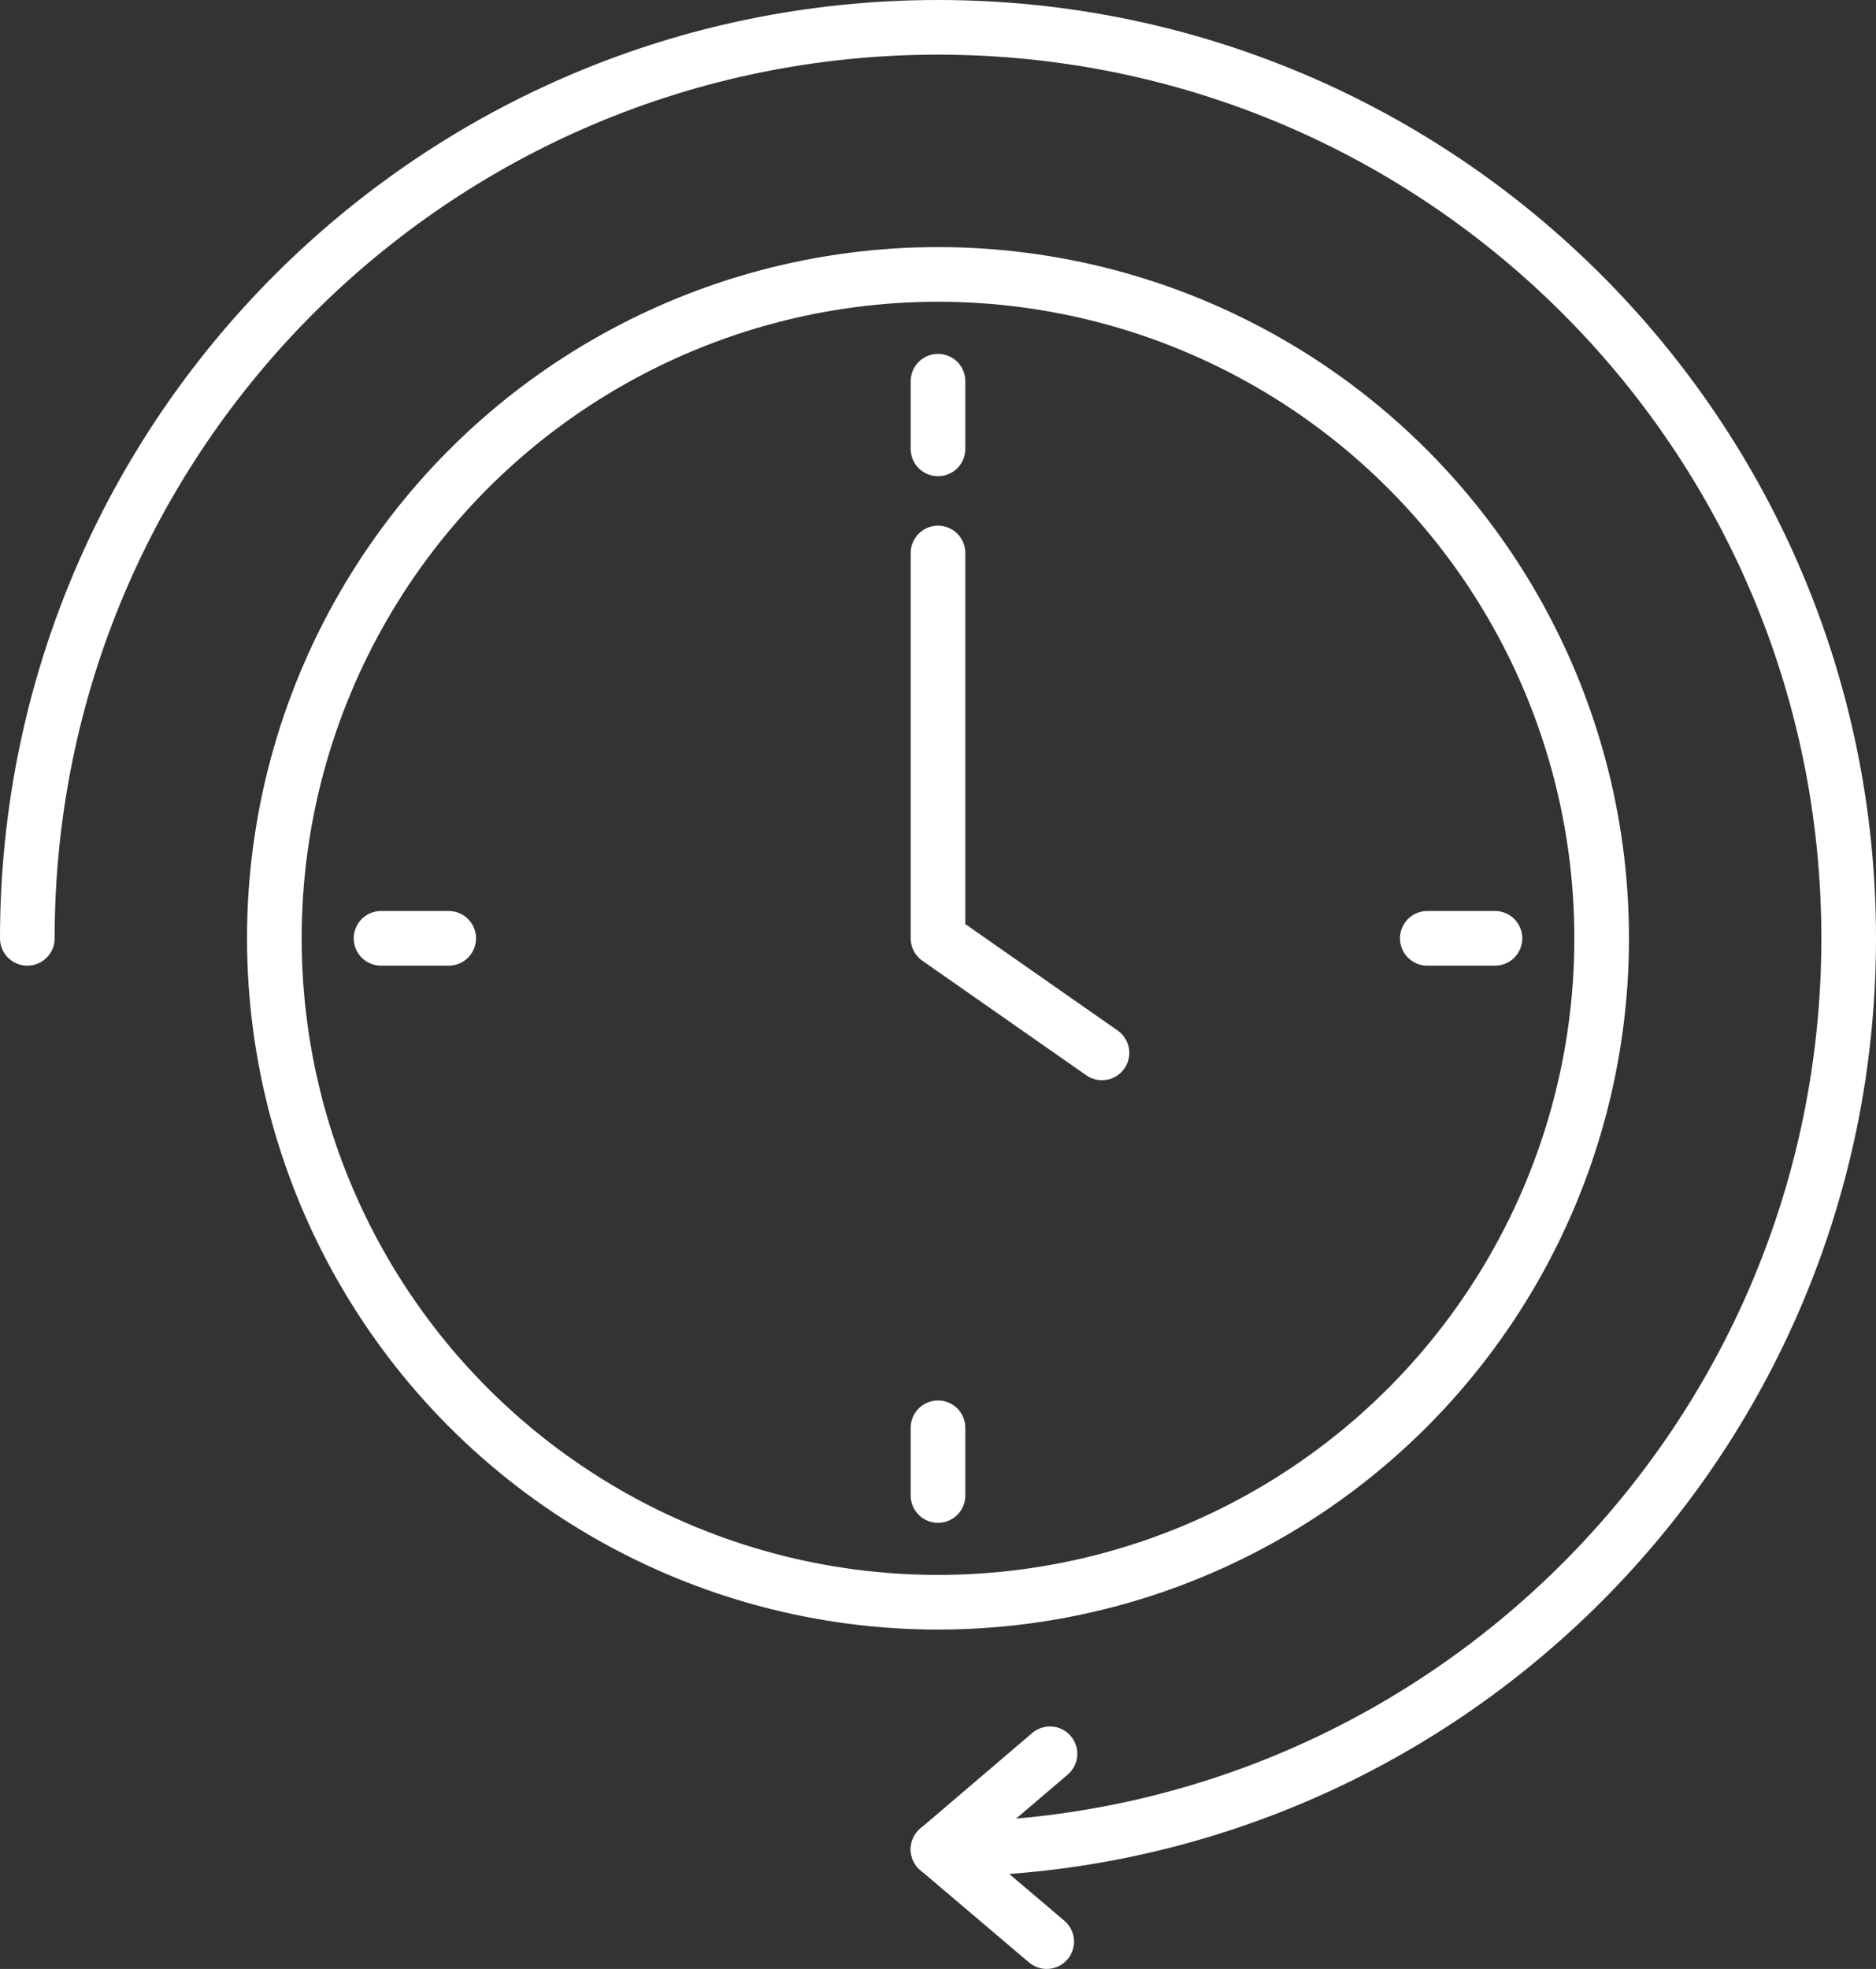 <?xml version="1.0" encoding="UTF-8"?>
<svg xmlns="http://www.w3.org/2000/svg" version="1.1" viewBox="0 0 515 540.32">
  <rect x="0" y="0" width="515" height="540.32" fill="#333333" stroke="none"/>
  <!-- Generator: Adobe Illustrator 30.0.0, SVG Export Plug-In . SVG Version: 2.1.1 Build 123)  -->
  <defs>
    <style>
      .st0 {
        stroke: #231f20;
        stroke-width: 20px;
      }

      .st0, .st1 {
        fill: none;
        stroke-linecap: round;
        stroke-linejoin: round;
      }

      .st1 {
        stroke: #fff;
        stroke-width: 15px;
      }

      .st2 {
        display: none;
      }
    </style>
  </defs>
  <g id="Layer_1" class="st2">
    <g>
      <g>
        <circle class="st0" cx="257.82" cy="257.64" r="182.19"/>
        <line class="st0" x1="257.82" y1="104.74" x2="257.82" y2="123.32"/>
        <line class="st0" x1="104.92" y1="257.64" x2="123.5" y2="257.64"/>
        <line class="st0" x1="257.82" y1="410.53" x2="257.82" y2="391.96"/>
        <line class="st0" x1="410.71" y1="257.64" x2="392.14" y2="257.64"/>
        <polyline class="st0" points="257.82 151.9 257.82 257.64 302.83 289.07"/>
      </g>
      <path class="st0" d="M7.82,257.64C7.82,119.57,119.75,7.64,257.82,7.64s250,111.93,250,250-111.93,250-250,250l30.74-26.22"/>
      <line class="st0" x1="287.65" y1="532.95" x2="257.82" y2="507.64"/>
    </g>
  </g>
  <g id="Layer_2">
    <g>
      <g>
        <circle class="st1" cx="257.5" cy="257.5" r="182.19"/>
        <line class="st1" x1="257.5" y1="104.61" x2="257.5" y2="123.18"/>
        <line class="st1" x1="104.6" y1="257.5" x2="123.18" y2="257.5"/>
        <line class="st1" x1="257.5" y1="410.4" x2="257.5" y2="391.82"/>
        <line class="st1" x1="410.4" y1="257.5" x2="391.82" y2="257.5"/>
        <polyline class="st1" points="257.5 151.76 257.5 257.5 302.51 288.94"/>
      </g>
      <path class="st1" d="M7.5,257.5C7.5,119.43,119.43,7.5,257.5,7.5s250,111.93,250,250-111.93,250-250,250l30.74-26.22"/>
      <line class="st1" x1="287.34" y1="532.82" x2="257.5" y2="507.5"/>
    </g>
  </g>
</svg>